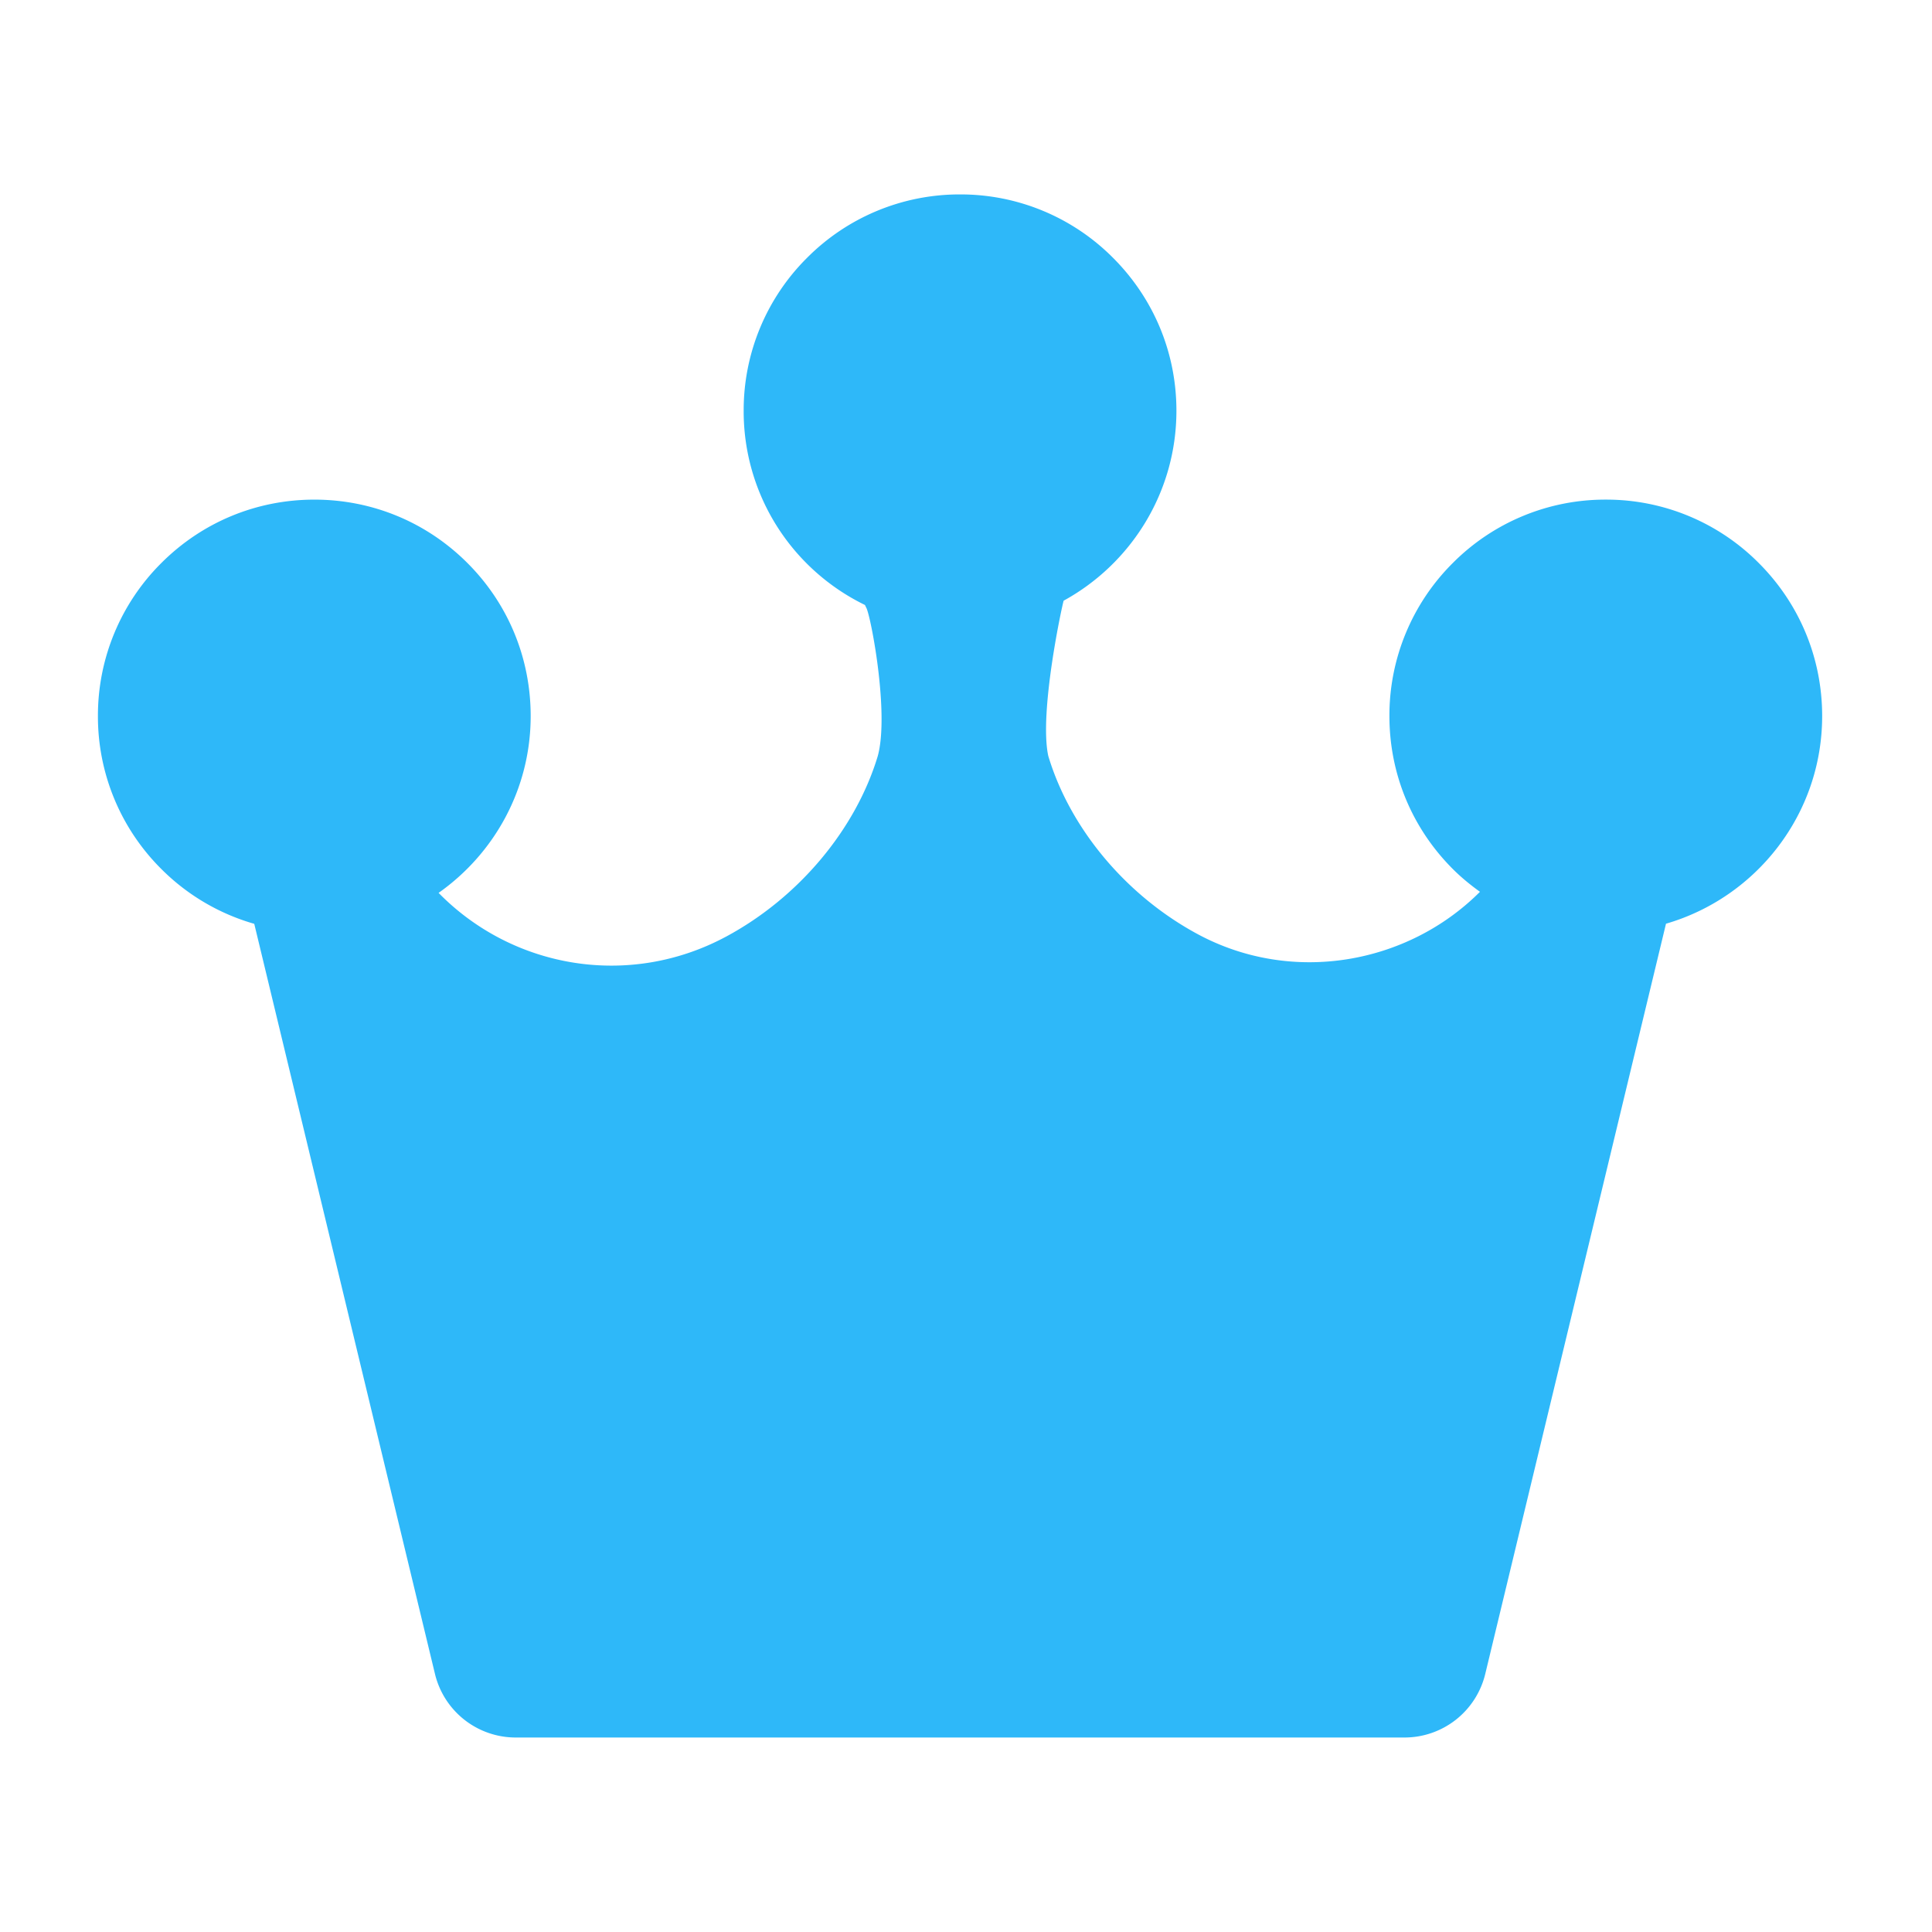 <?xml version="1.0" standalone="no"?><!DOCTYPE svg PUBLIC "-//W3C//DTD SVG 1.1//EN" "http://www.w3.org/Graphics/SVG/1.1/DTD/svg11.dtd"><svg t="1728203885168" class="icon" viewBox="0 0 1024 1024" version="1.1" xmlns="http://www.w3.org/2000/svg" p-id="6945" xmlns:xlink="http://www.w3.org/1999/xlink" width="500" height="500"><path d="M965.784 379.526c0-30.643-11.942-59.459-33.601-81.111a113.839 113.839 0 0 0-81.052-33.608 113.934 113.934 0 0 0-81.126 33.608 113.941 113.941 0 0 0-33.586 81.111c0 30.606 11.927 59.393 33.601 81.067 4.485 4.492 9.343 8.441 14.393 12.081-38.519 38.541-99.673 49.352-149.62 22.437-38.005-20.47-67.65-56.024-79.188-94.44-4.998-23.157 7.486-80.524 8.154-82.3 35.583-19.494 59.767-57.316 59.767-100.678 0-30.584-11.927-59.363-33.601-81.045a113.861 113.861 0 0 0-81.037-33.601 113.963 113.963 0 0 0-81.126 33.601 113.861 113.861 0 0 0-33.601 81.045 113.985 113.985 0 0 0 33.601 81.14 114.492 114.492 0 0 0 30.695 21.828c0.242 0.499 0.44 1.006 0.705 1.49 2.451 4.558 12.243 55.972 6.077 78.564-11.699 38.805-41.77 74.902-80.282 95.651-51.51 27.722-113.207 16.977-152.497-23.12 29.476-20.771 48.809-54.996 48.809-93.713 0-30.687-11.898-59.503-33.513-81.111-21.659-21.674-50.475-33.608-81.126-33.608s-59.459 11.934-81.126 33.608a113.985 113.985 0 0 0-33.601 81.111 113.912 113.912 0 0 0 33.616 81.067 113.941 113.941 0 0 0 49.242 29.05l95.776 397.54a44.016 44.016 0 0 0 42.805 33.726h471.076a44.023 44.023 0 0 0 42.805-33.726l95.79-397.606c47.737-13.865 82.77-57.903 82.77-110.059z" fill="#2eb8f9" p-id="6946"></path></svg>